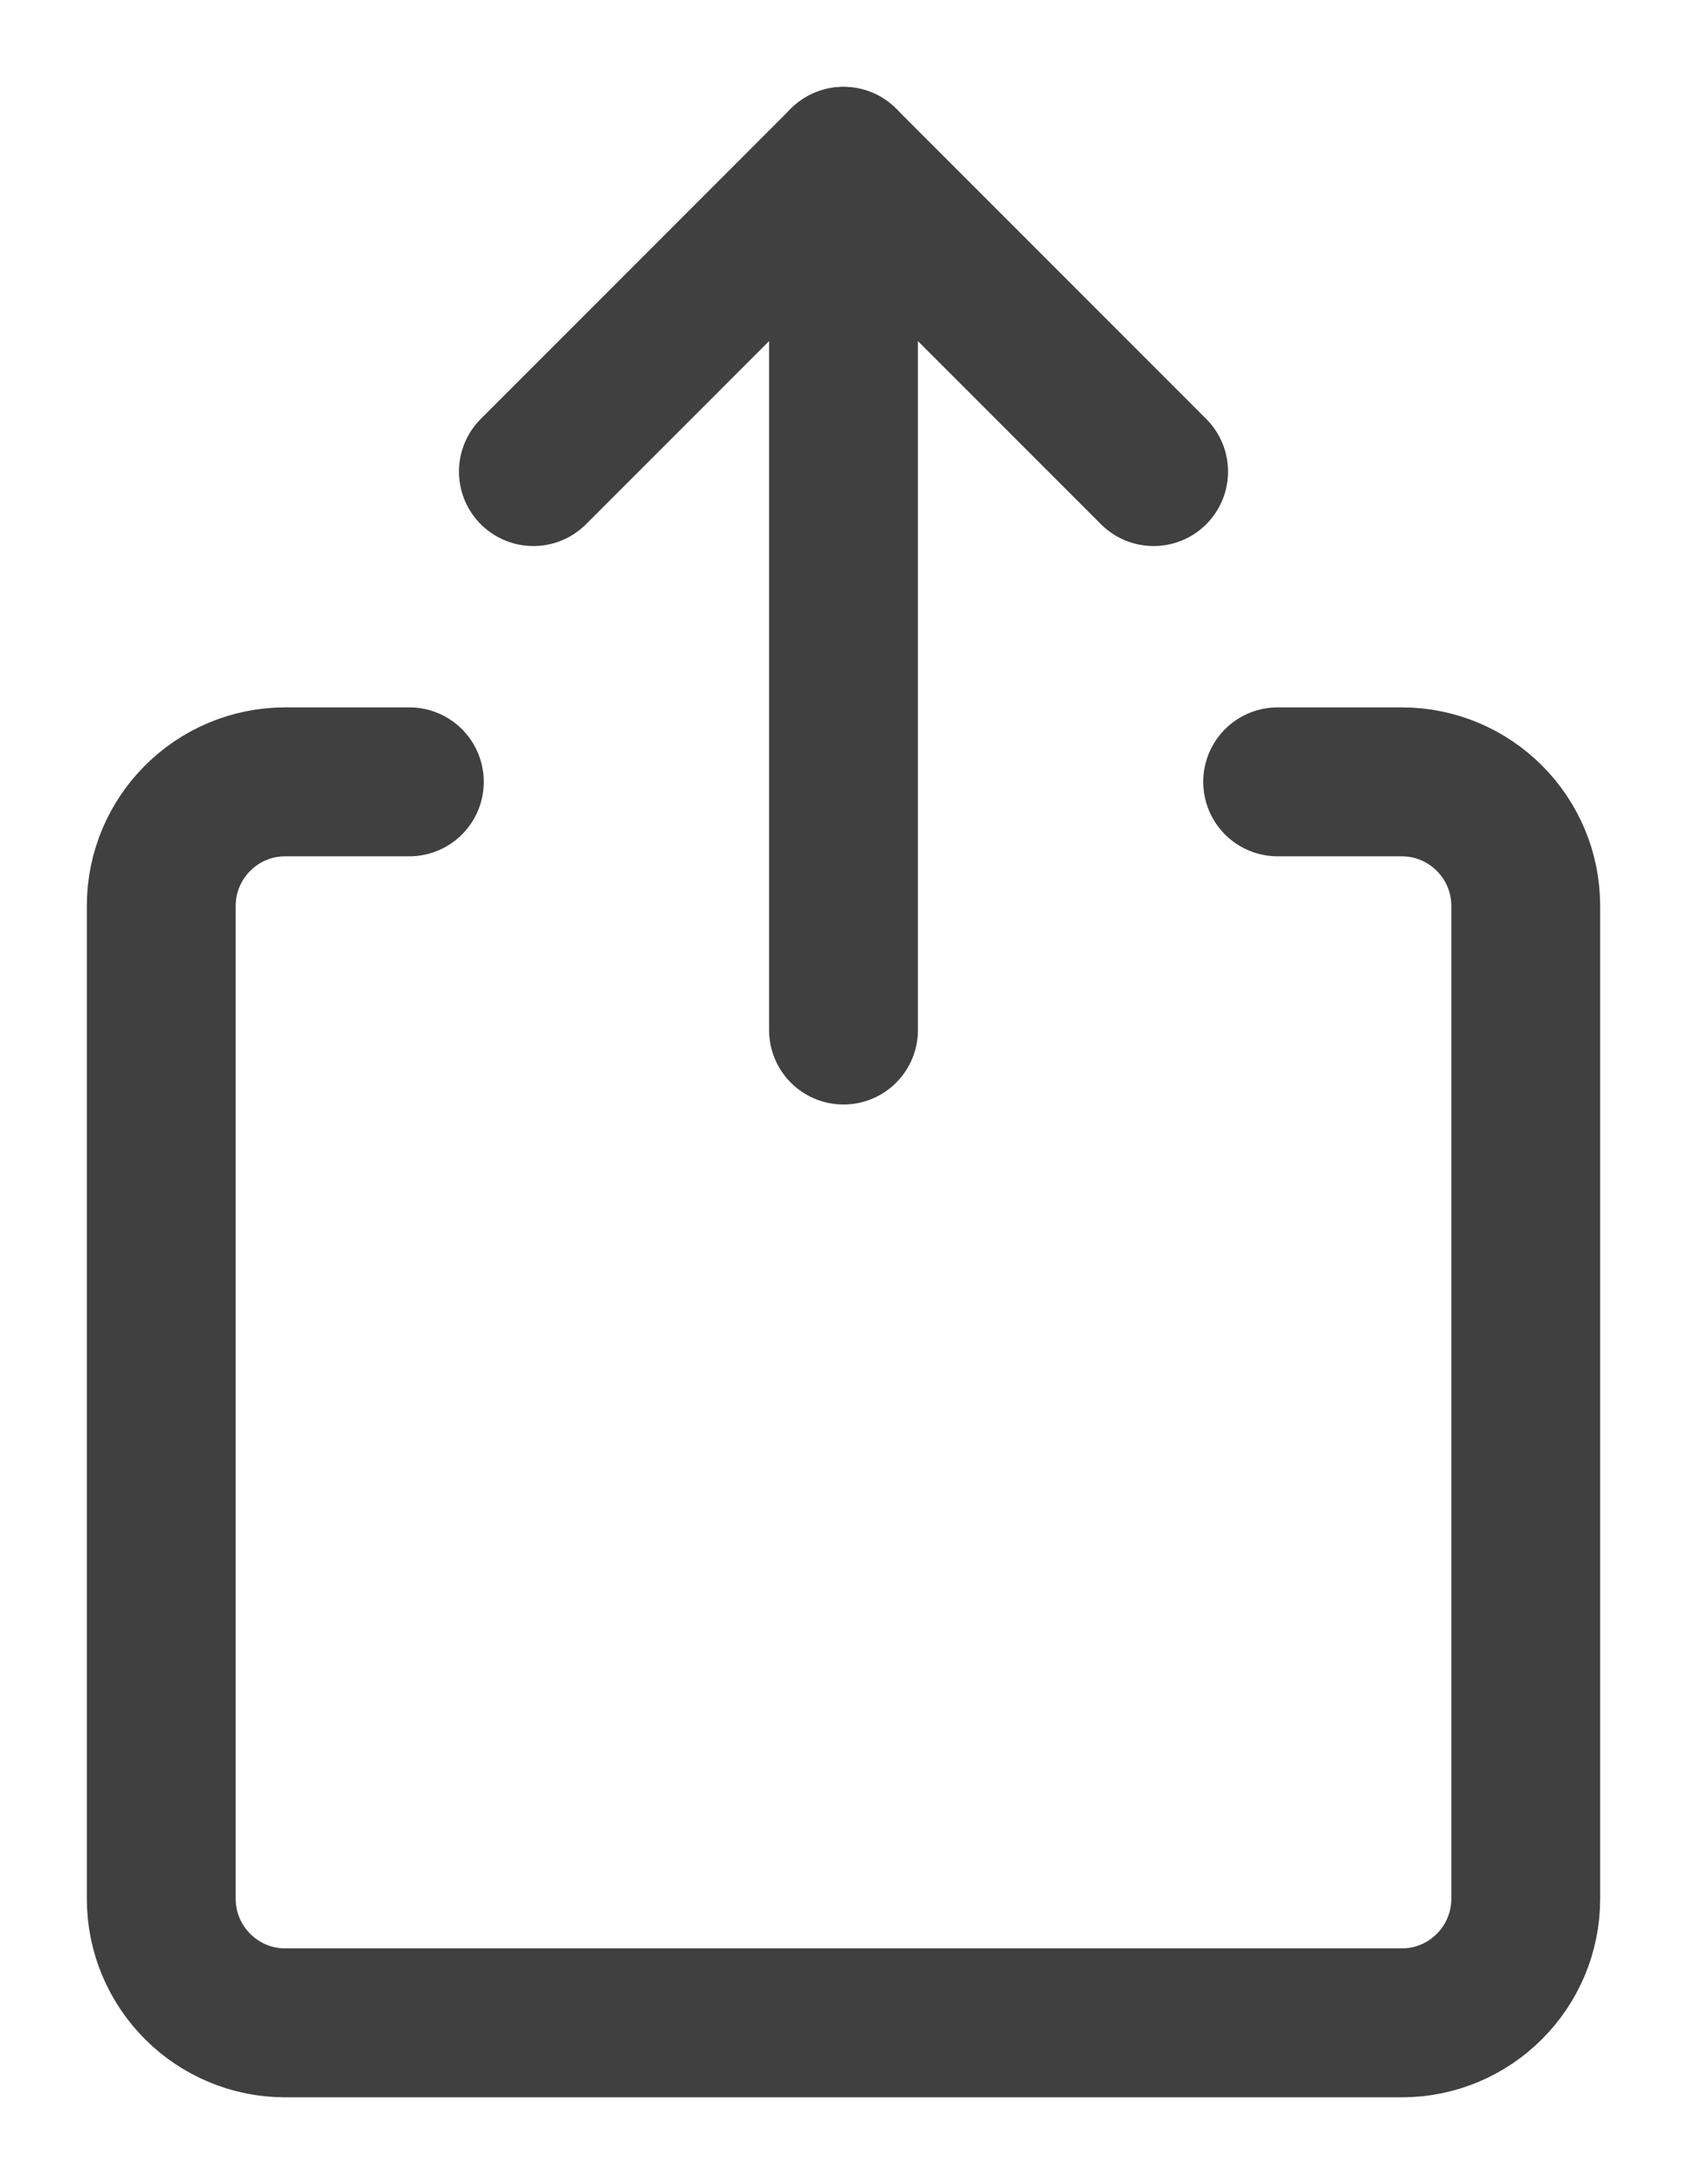 <?xml version="1.0" encoding="UTF-8"?>
<svg width="17px" height="22px" viewBox="0 0 17 22" version="1.1" xmlns="http://www.w3.org/2000/svg" xmlns:xlink="http://www.w3.org/1999/xlink">
    <!-- Generator: sketchtool 53.2 (72643) - https://sketchapp.com -->
    <title>610A50A6-FA15-4377-AB7E-AA5F06B9E01F</title>
    <desc>Created with sketchtool.</desc>
    <g id="Web" stroke="none" stroke-width="1" fill="none" fill-rule="evenodd" stroke-linecap="round" stroke-linejoin="round">
        <g id="Product" transform="translate(-837, -212)" stroke="#000000" opacity="0.75" stroke-width="1.5">
            <g id="Group-9" transform="translate(128, 133)">
                <g id="Paragraph" transform="translate(239, 0)">
                    <g id="Group-13" transform="translate(0, 80)">
                        <g id="Group-17" transform="translate(471, 0)">
                            <g id="share-1">
                                <path d="M11.875,6.875 L13.125,6.875 C13.815,6.875 14.375,7.435 14.375,8.125 L14.375,18.125 C14.375,18.815 13.815,19.375 13.125,19.375 L1.875,19.375 C1.185,19.375 0.625,18.815 0.625,18.125 L0.625,8.125 C0.625,7.435 1.185,6.875 1.875,6.875 L3.125,6.875" id="Path"></path>
                                <path d="M7.5,0.625 L7.5,9.375" id="Path"></path>
                                <polyline id="Path" points="4.375 3.75 7.5 0.625 10.625 3.75"></polyline>
                            </g>
                        </g>
                    </g>
                </g>
            </g>
        </g>
    </g>
</svg>